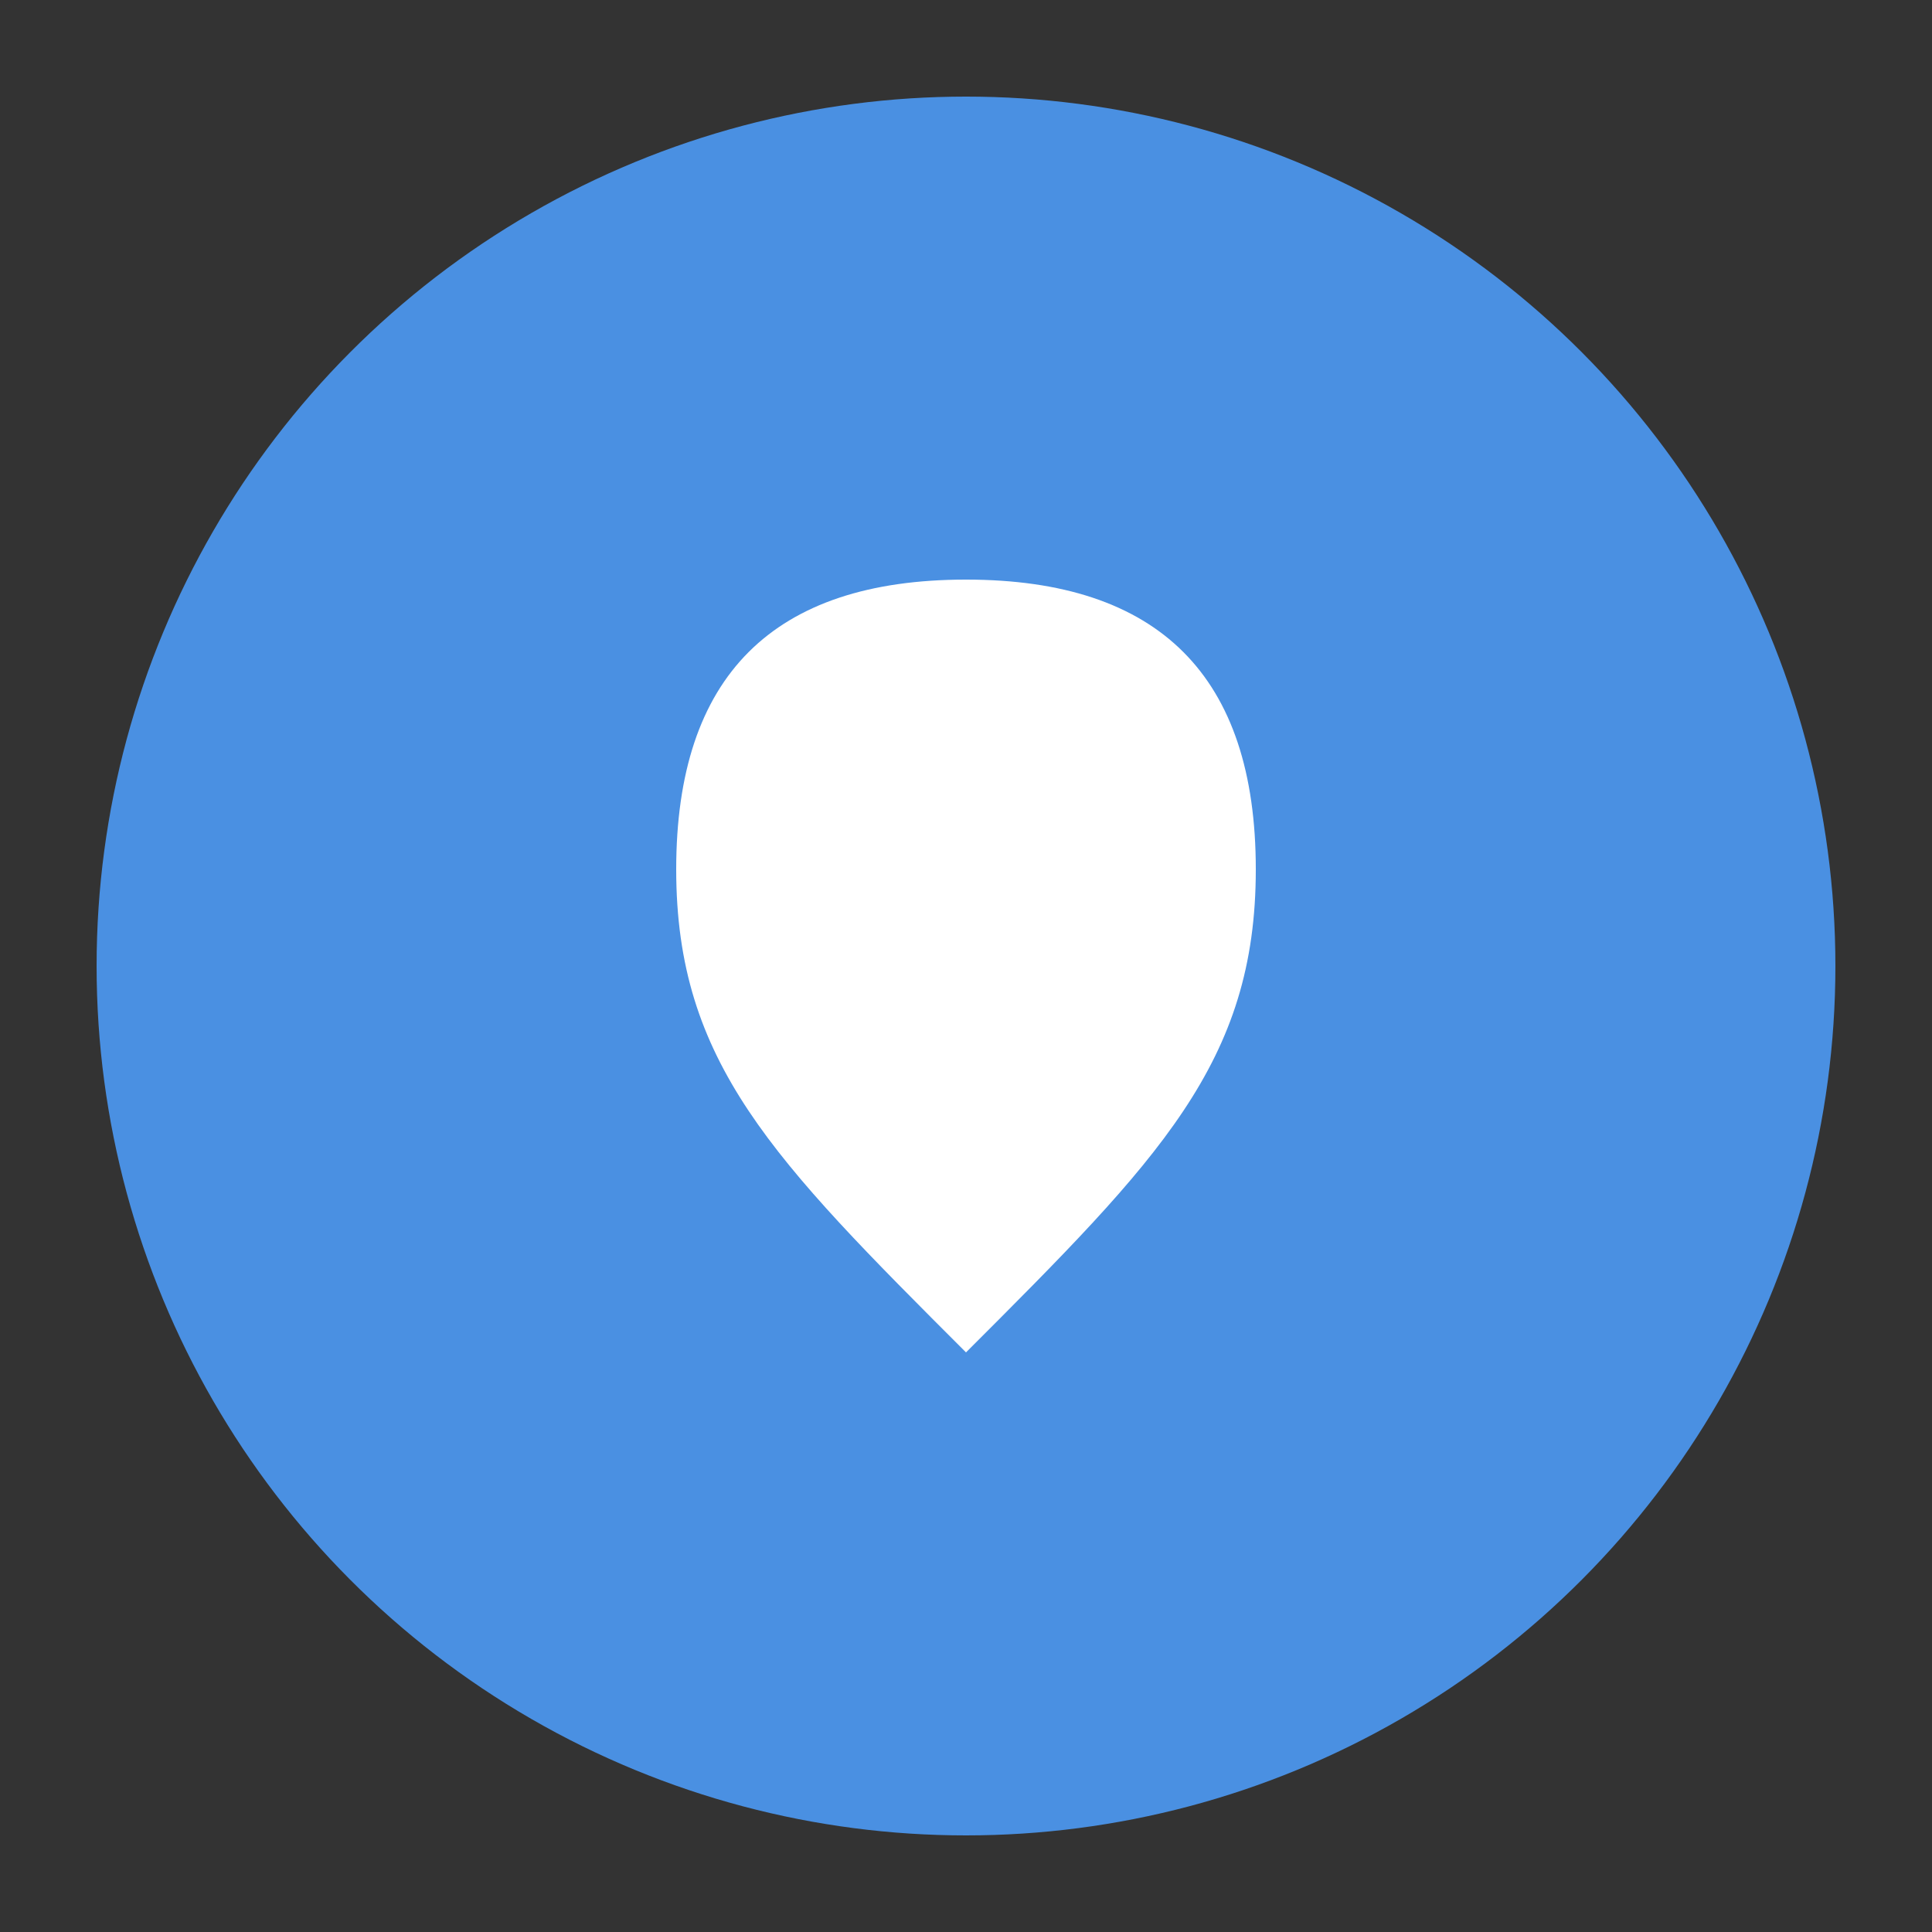 <svg xmlns="http://www.w3.org/2000/svg" viewBox="0 0 100 100">
  <rect x="0" y="0" width="100" height="100" fill="#333333" stroke="none"/>
  <circle cx="50" cy="50" r="45" fill="#4A90E2"/>
  <path d="M50 30 C40 30 35 35 35 45 C35 55 40 60 50 70 C60 60 65 55 65 45 C65 35 60 30 50 30" fill="white"/>
</svg>


